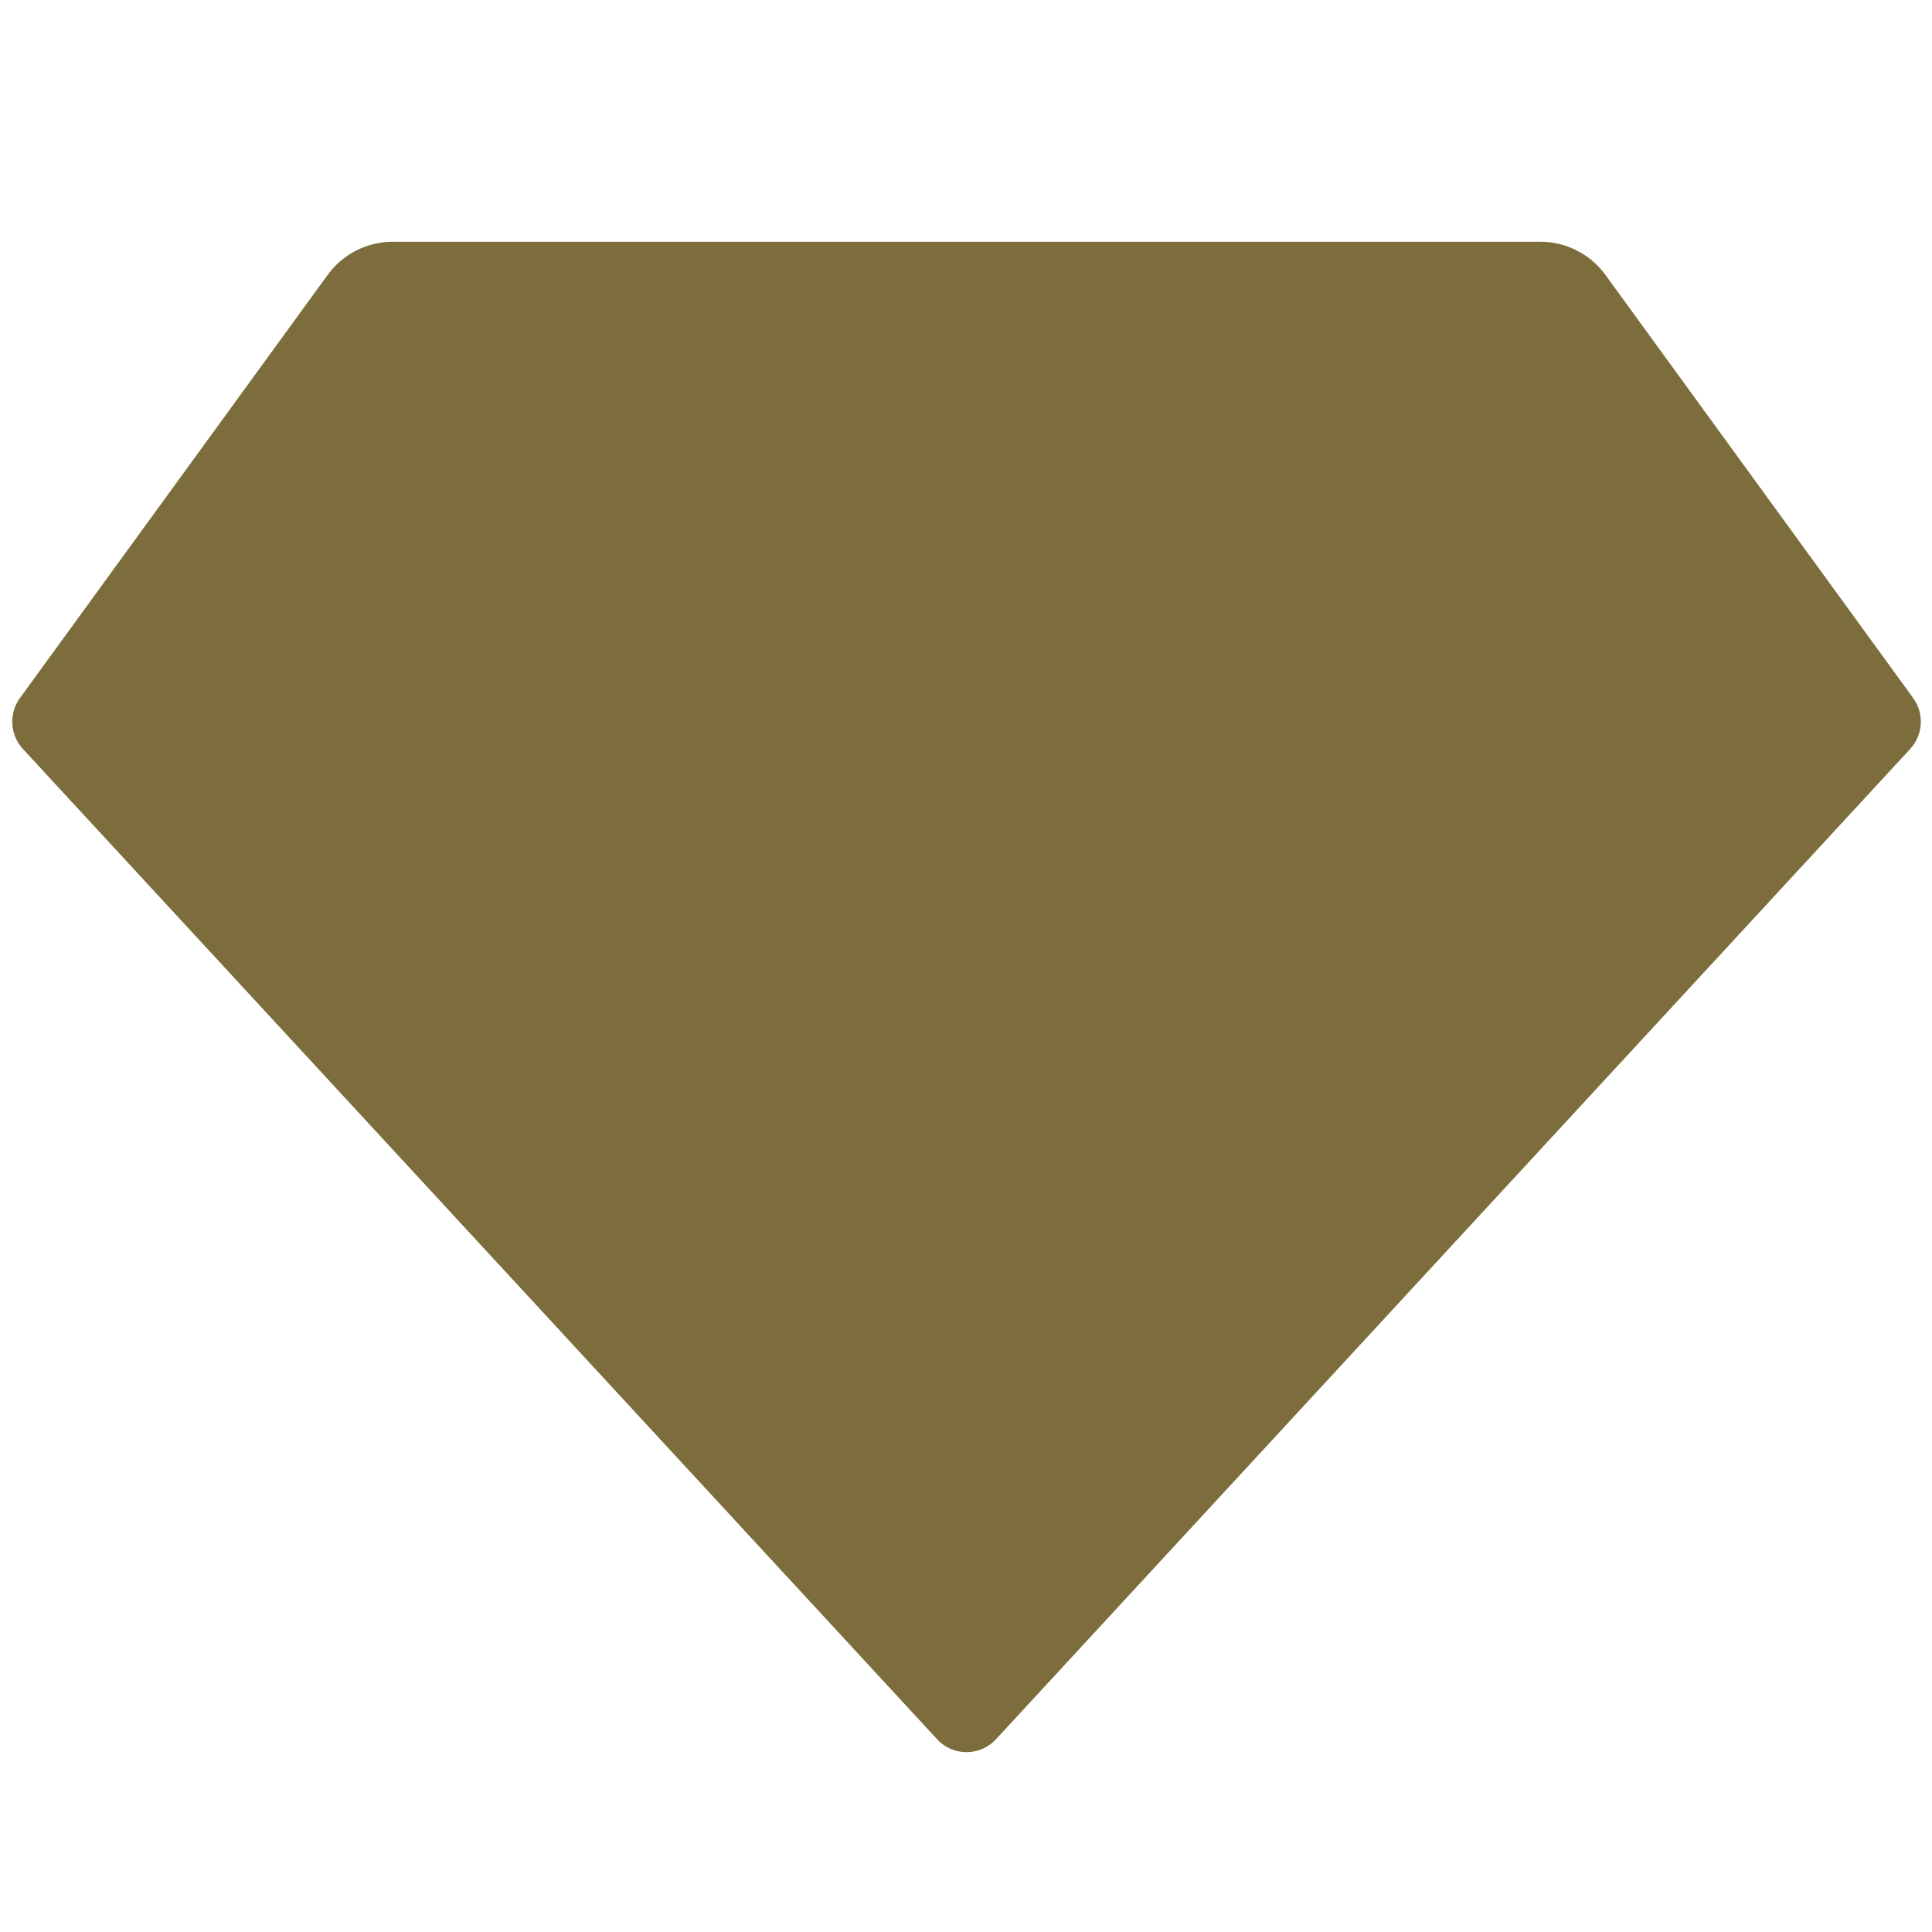 <svg width="16" height="16" viewBox="0 0 16 16" fill="none" xmlns="http://www.w3.org/2000/svg">
<path d="M3.253 2.002H12.756C12.969 2.002 13.17 2.104 13.295 2.276L15.844 5.781C15.937 5.909 15.927 6.086 15.819 6.203L8.249 14.403C8.124 14.539 7.914 14.547 7.778 14.422C7.772 14.416 7.766 14.41 7.76 14.403L0.19 6.203C0.082 6.086 0.072 5.909 0.165 5.781L2.714 2.276C2.839 2.104 3.04 2.002 3.253 2.002Z" fill="#7D6D3D"/>
</svg>
